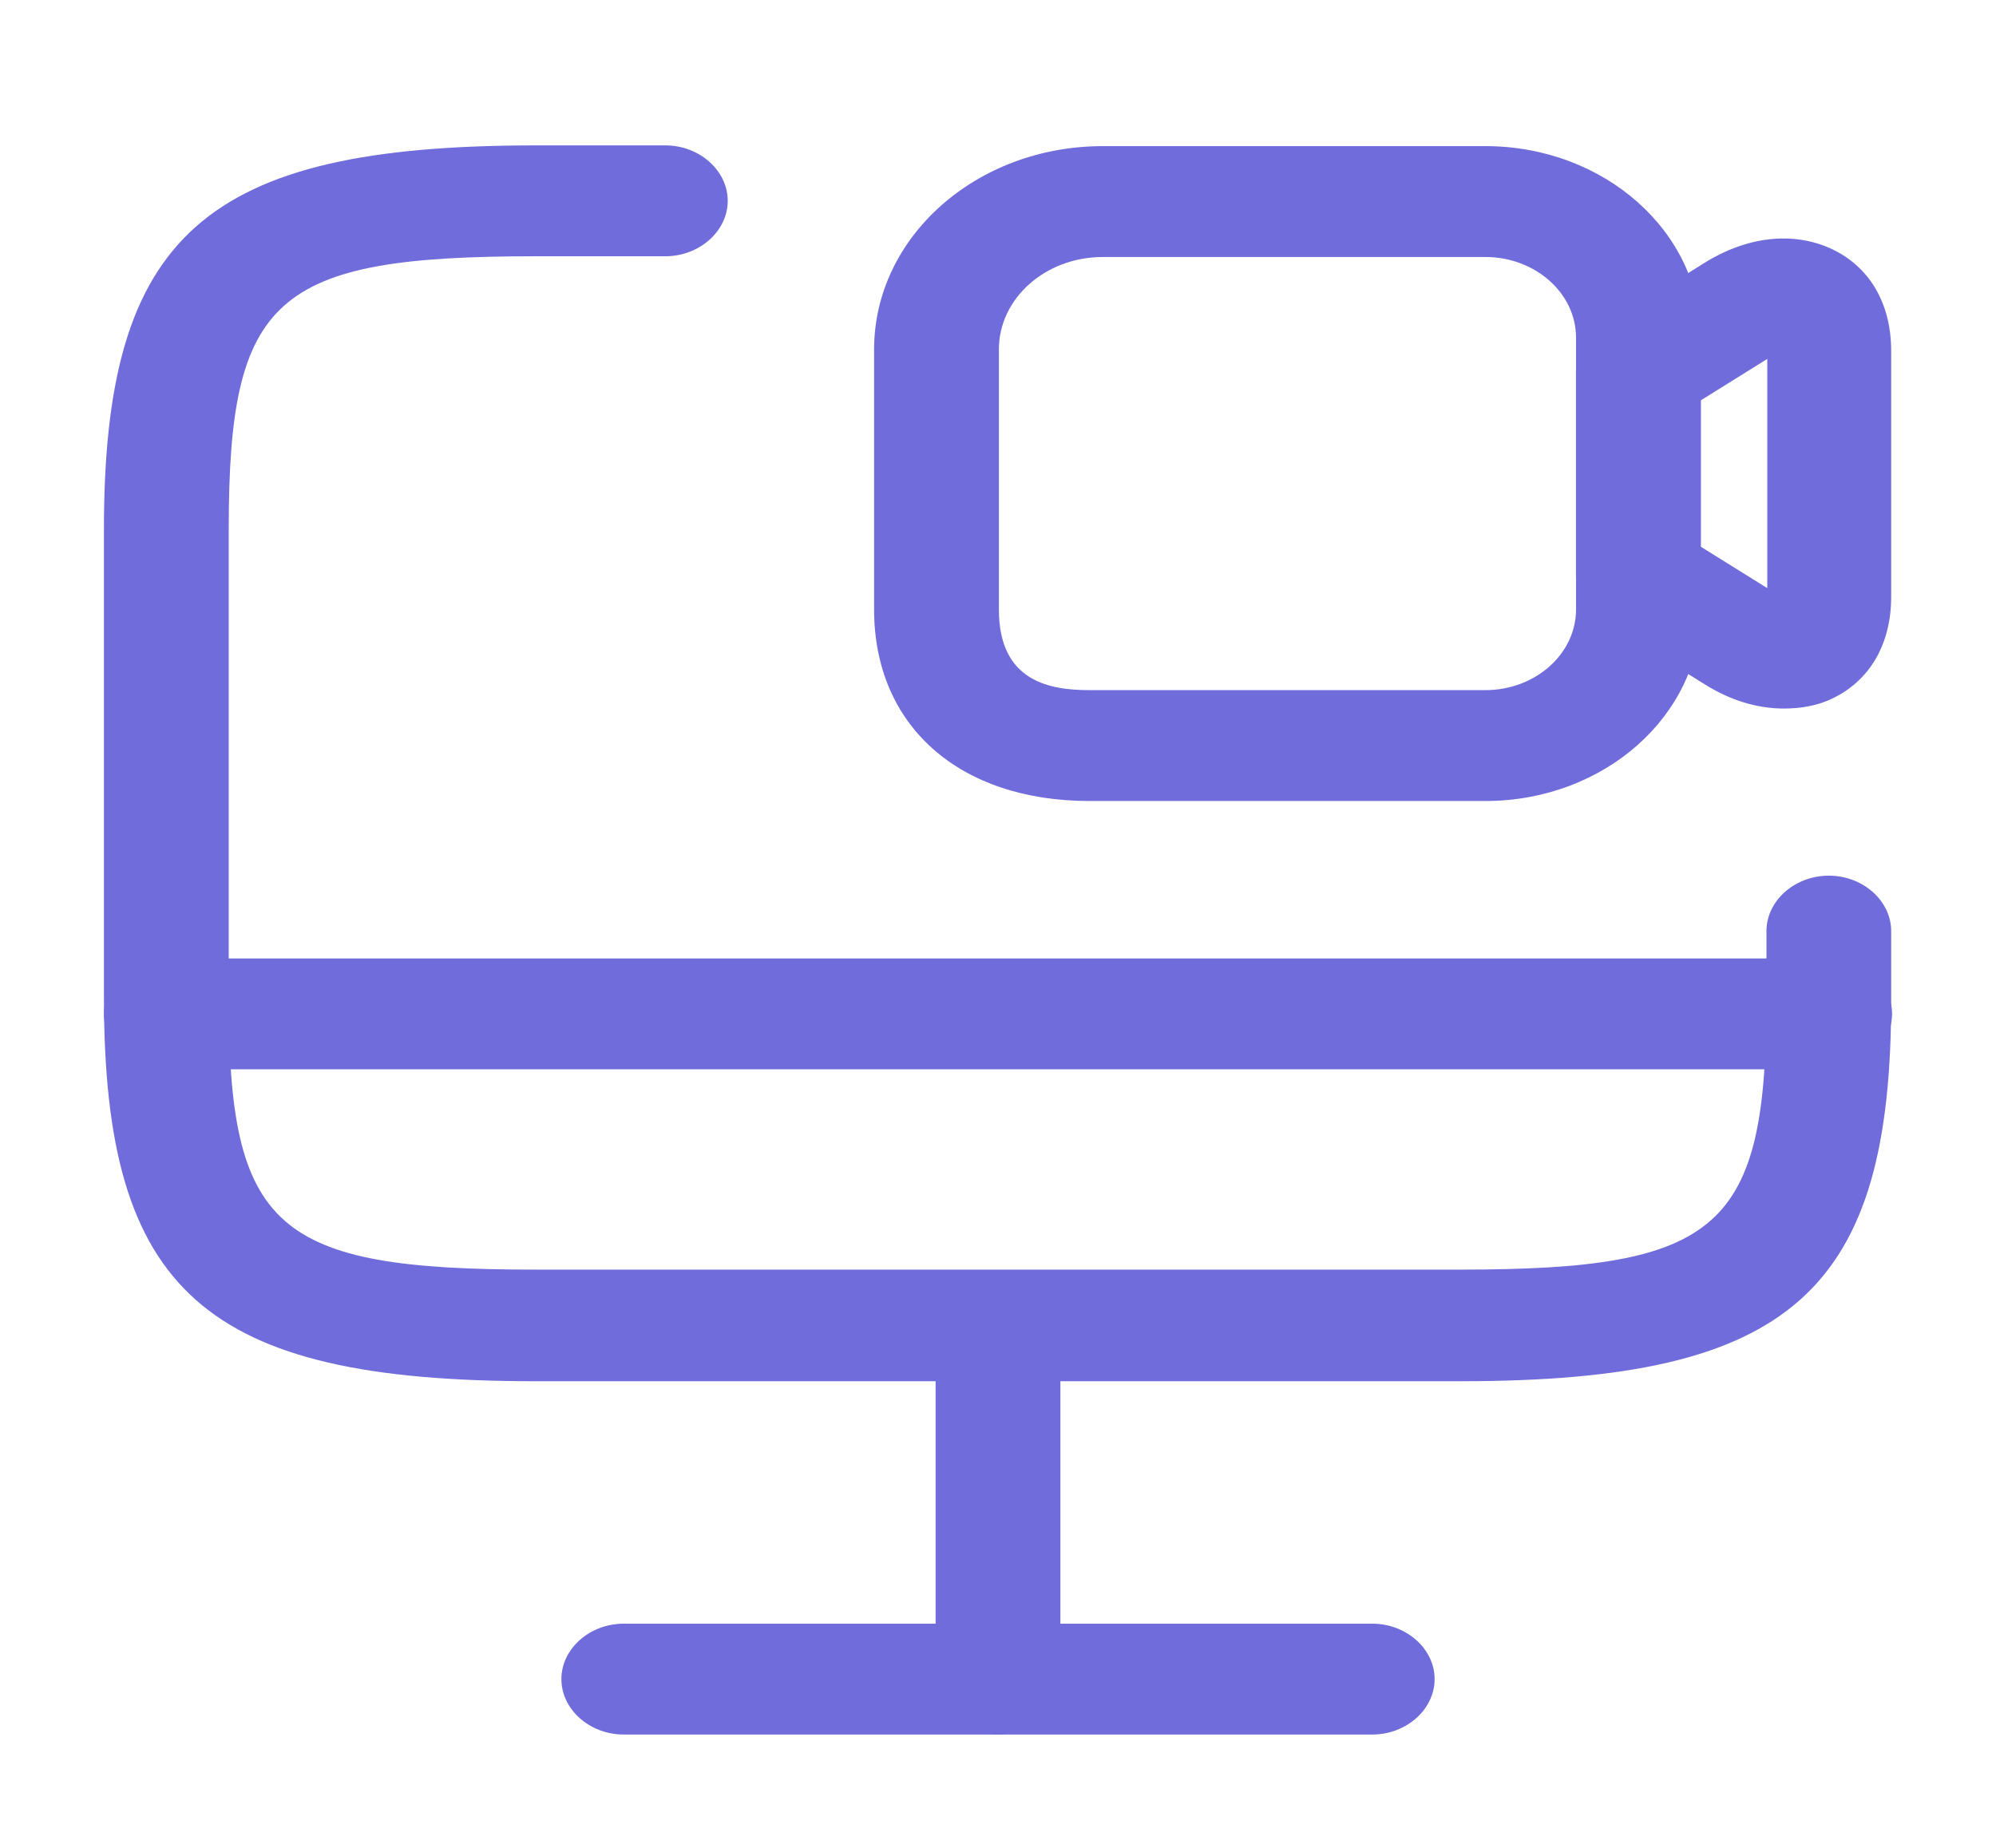 <?xml version="1.0" encoding="UTF-8"?> <svg xmlns="http://www.w3.org/2000/svg" width="27" height="25" viewBox="0 0 27 25" fill="none"><path d="M19.755 18.687H7.245C2.768 18.687 1.406 17.477 1.406 13.497V7.157C1.406 3.177 2.768 1.967 7.245 1.967H9C9.461 1.967 9.844 2.307 9.844 2.717C9.844 3.127 9.461 3.467 9 3.467H7.245C3.712 3.467 3.094 4.017 3.094 7.157V13.487C3.094 16.627 3.712 17.177 7.245 17.177H19.744C23.276 17.177 23.895 16.627 23.895 13.487V12.597C23.895 12.187 24.277 11.847 24.739 11.847C25.2 11.847 25.582 12.187 25.582 12.597V13.487C25.594 17.477 24.233 18.687 19.755 18.687Z" fill="#706CDB"></path><path d="M13.5 23.467C13.039 23.467 12.656 23.127 12.656 22.717V17.937C12.656 17.527 13.039 17.187 13.5 17.187C13.961 17.187 14.344 17.527 14.344 17.937V22.717C14.344 23.127 13.961 23.467 13.5 23.467Z" fill="#706CDB"></path><path d="M24.75 14.467H2.25C1.789 14.467 1.406 14.127 1.406 13.717C1.406 13.307 1.789 12.967 2.25 12.967H24.75C25.211 12.967 25.594 13.307 25.594 13.717C25.594 14.127 25.211 14.467 24.75 14.467Z" fill="#706CDB"></path><path d="M18.562 23.467H8.438C7.976 23.467 7.594 23.127 7.594 22.717C7.594 22.307 7.976 21.967 8.438 21.967H18.562C19.024 21.967 19.406 22.307 19.406 22.717C19.406 23.127 19.024 23.467 18.562 23.467Z" fill="#706CDB"></path><path d="M20.093 10.837H14.738C12.972 10.837 11.824 9.817 11.824 8.247V4.727C11.824 3.207 13.208 1.977 14.918 1.977H20.093C21.702 1.977 23.007 3.137 23.007 4.567V8.247C23.007 9.677 21.702 10.837 20.093 10.837ZM14.918 3.477C14.142 3.477 13.512 4.037 13.512 4.727V8.247C13.512 9.227 14.209 9.337 14.738 9.337H20.093C20.768 9.337 21.319 8.847 21.319 8.247V4.567C21.319 3.967 20.768 3.477 20.093 3.477H14.918Z" fill="#706CDB"></path><path d="M24.131 9.586C23.771 9.586 23.4 9.476 23.04 9.246L21.678 8.396C21.453 8.257 21.318 8.027 21.318 7.787V5.027C21.318 4.787 21.453 4.556 21.678 4.417L23.04 3.567C23.625 3.196 24.255 3.127 24.772 3.366C25.29 3.607 25.582 4.106 25.582 4.747V8.076C25.582 8.716 25.29 9.216 24.772 9.457C24.581 9.546 24.367 9.586 24.131 9.586ZM23.006 7.396L23.906 7.957V4.856L23.006 5.417V7.396Z" fill="#706CDB"></path></svg> 